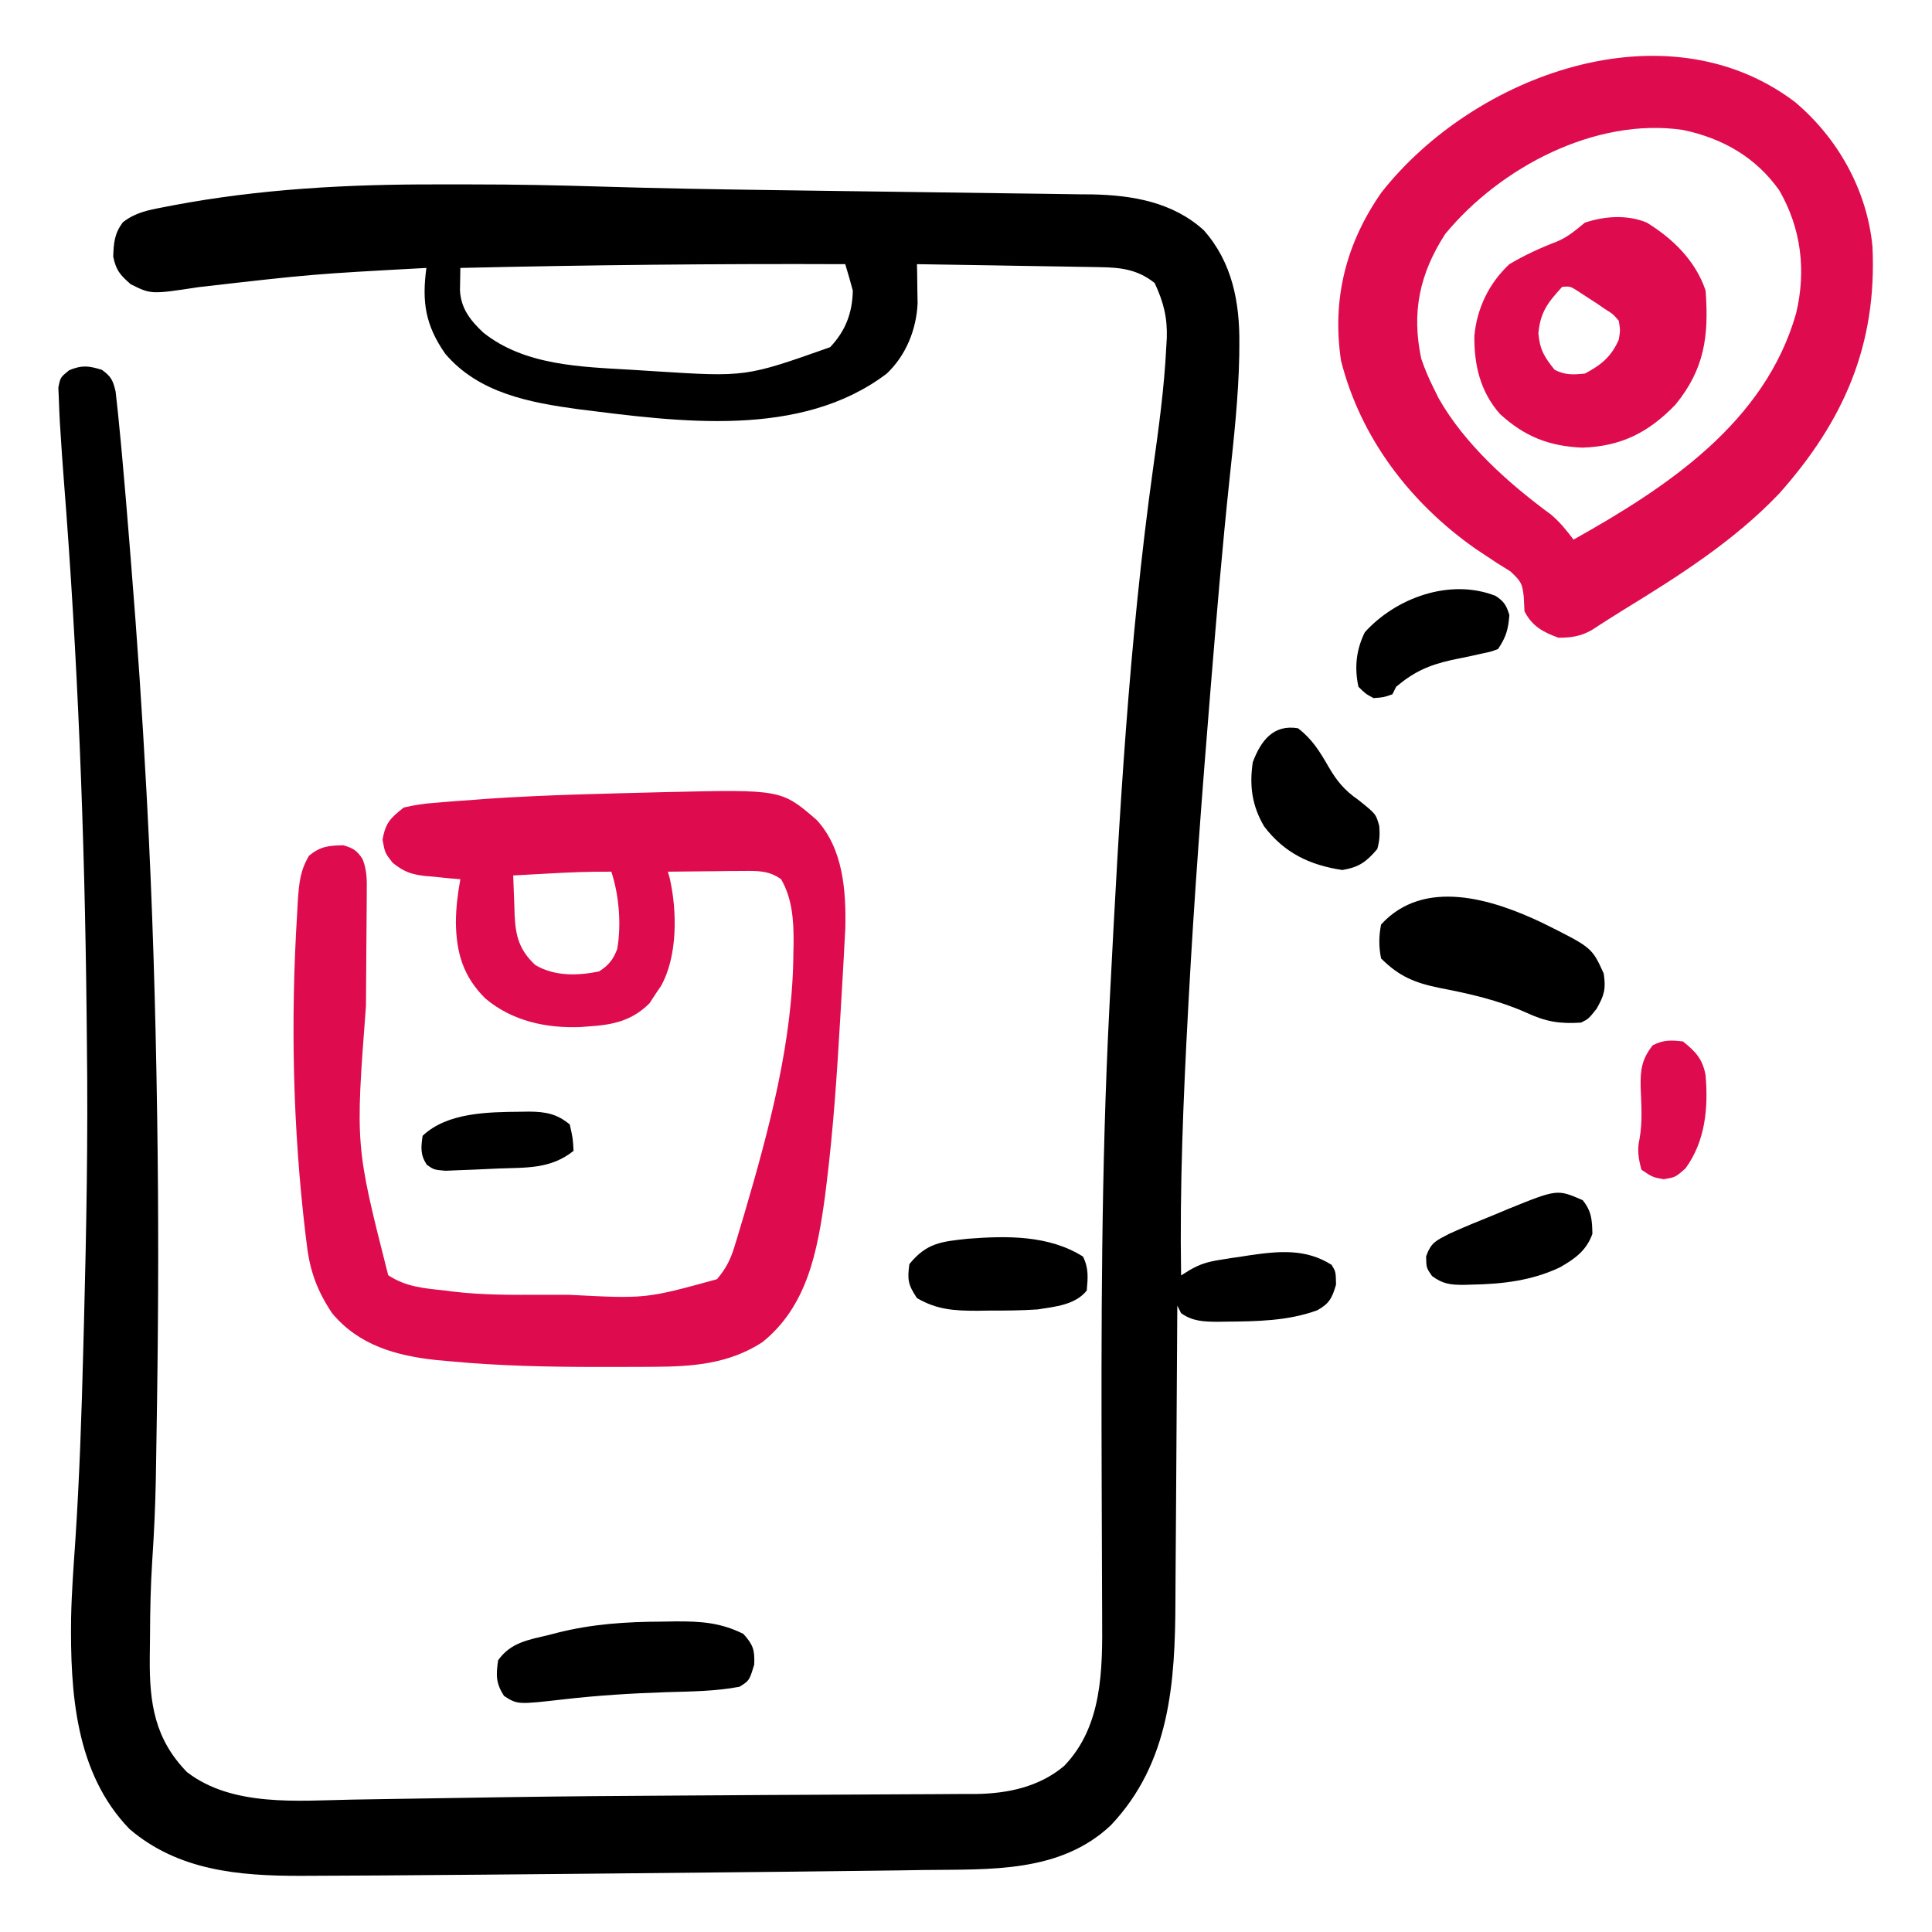 <svg width="60" height="60" viewBox="0 0 60 60" fill="none" xmlns="http://www.w3.org/2000/svg">
<path d="M13.572 5.727C13.915 5.728 14.259 5.727 14.602 5.727C15.978 5.726 17.351 5.754 18.726 5.796C20.493 5.85 22.26 5.88 24.028 5.904C24.482 5.91 24.936 5.917 25.39 5.923C27.265 5.95 27.265 5.95 29.14 5.974C29.915 5.983 30.69 5.994 31.466 6.006C31.758 6.01 32.049 6.014 32.341 6.017C32.748 6.021 33.154 6.028 33.56 6.035C33.678 6.035 33.795 6.036 33.916 6.037C35.178 6.063 36.422 6.278 37.383 7.149C38.267 8.143 38.504 9.39 38.489 10.686C38.488 10.867 38.488 10.867 38.486 11.051C38.461 12.331 38.321 13.597 38.185 14.869C37.961 16.983 37.783 19.1 37.61 21.219C37.599 21.358 37.599 21.358 37.587 21.501C37.327 24.684 37.086 27.866 36.914 31.055C36.905 31.22 36.905 31.22 36.896 31.389C36.748 34.13 36.635 36.864 36.68 39.61C36.77 39.553 36.861 39.497 36.954 39.439C37.279 39.251 37.52 39.185 37.888 39.126C38.001 39.108 38.114 39.09 38.23 39.071C38.337 39.056 38.444 39.04 38.555 39.024C38.639 39.011 38.723 38.997 38.81 38.984C39.723 38.852 40.551 38.773 41.353 39.28C41.484 39.493 41.484 39.493 41.492 39.895C41.369 40.308 41.288 40.482 40.91 40.691C40.009 41.024 39.029 41.037 38.079 41.045C37.994 41.046 37.909 41.047 37.821 41.049C37.387 41.046 37.041 41.037 36.68 40.782C36.641 40.704 36.602 40.627 36.563 40.547C36.562 40.687 36.561 40.827 36.56 40.971C36.554 42.294 36.545 43.618 36.535 44.942C36.53 45.623 36.525 46.303 36.522 46.983C36.519 47.642 36.514 48.3 36.508 48.958C36.506 49.207 36.505 49.457 36.504 49.706C36.496 52.251 36.336 54.745 34.498 56.685C32.924 58.172 30.739 58.049 28.726 58.074C28.451 58.078 28.176 58.083 27.901 58.087C26.843 58.102 25.785 58.114 24.727 58.125C24.61 58.127 24.494 58.128 24.375 58.129C22.304 58.151 20.234 58.172 18.164 58.191C18.025 58.193 17.885 58.194 17.741 58.195C15.812 58.213 13.883 58.23 11.953 58.243C11.798 58.244 11.798 58.244 11.64 58.245C11.094 58.248 10.549 58.251 10.004 58.253C9.779 58.254 9.554 58.255 9.33 58.256C7.415 58.258 5.534 58.094 4.022 56.802C2.336 55.061 2.18 52.555 2.208 50.25C2.224 49.459 2.283 48.671 2.337 47.882C2.469 45.891 2.535 43.9 2.586 41.906C2.593 41.626 2.6 41.345 2.608 41.065C2.683 38.184 2.736 35.305 2.699 32.423C2.695 32.096 2.692 31.768 2.689 31.441C2.63 25.927 2.415 20.4 1.982 14.902C1.942 14.388 1.906 13.874 1.875 13.36C1.867 13.239 1.867 13.239 1.859 13.116C1.846 12.887 1.837 12.657 1.829 12.428C1.823 12.299 1.818 12.17 1.812 12.037C1.875 11.719 1.875 11.719 2.148 11.498C2.546 11.332 2.755 11.36 3.164 11.485C3.451 11.69 3.511 11.816 3.591 12.163C3.606 12.303 3.622 12.443 3.637 12.587C3.65 12.708 3.65 12.708 3.664 12.831C3.695 13.124 3.723 13.418 3.75 13.711C3.766 13.886 3.766 13.886 3.783 14.064C3.867 14.983 3.943 15.903 4.017 16.823C4.036 17.061 4.055 17.299 4.074 17.537C4.26 19.84 4.417 22.142 4.541 24.449C4.548 24.576 4.555 24.703 4.562 24.835C4.734 28.052 4.83 31.269 4.878 34.49C4.879 34.576 4.881 34.662 4.882 34.751C4.926 37.655 4.921 40.558 4.878 43.462C4.877 43.551 4.876 43.64 4.874 43.732C4.867 44.246 4.859 44.76 4.85 45.274C4.846 45.501 4.843 45.728 4.839 45.956C4.823 46.79 4.784 47.62 4.729 48.453C4.678 49.23 4.662 50.003 4.659 50.781C4.658 51.023 4.655 51.265 4.651 51.508C4.64 52.899 4.806 54.008 5.808 55.035C7.214 56.118 9.246 55.921 10.921 55.889C11.082 55.886 11.244 55.884 11.405 55.881C11.755 55.876 12.105 55.87 12.455 55.864C13.431 55.847 14.407 55.833 15.384 55.818C15.49 55.817 15.595 55.815 15.704 55.813C17.522 55.786 19.34 55.772 21.158 55.762C21.603 55.76 22.048 55.757 22.493 55.754C22.639 55.753 22.786 55.752 22.937 55.751C23.233 55.749 23.53 55.748 23.826 55.745C24.561 55.741 25.296 55.737 26.032 55.734C26.732 55.732 27.431 55.728 28.131 55.723C28.391 55.721 28.651 55.72 28.91 55.72C29.269 55.719 29.628 55.717 29.986 55.713C30.141 55.714 30.141 55.714 30.3 55.714C31.293 55.701 32.272 55.496 33.047 54.844C34.241 53.606 34.24 51.857 34.228 50.232C34.228 50.116 34.228 50.001 34.227 49.881C34.227 49.631 34.225 49.381 34.224 49.13C34.222 48.729 34.221 48.327 34.22 47.926C34.218 47.353 34.216 46.78 34.214 46.207C34.198 41.23 34.198 36.261 34.453 31.29C34.461 31.131 34.469 30.973 34.477 30.814C34.755 25.375 35.059 19.936 35.811 14.539C35.984 13.296 36.156 12.059 36.218 10.804C36.227 10.653 36.227 10.653 36.236 10.499C36.256 9.851 36.133 9.379 35.859 8.789C35.336 8.373 34.824 8.307 34.171 8.297C34.044 8.294 33.917 8.292 33.787 8.29C33.651 8.288 33.515 8.286 33.375 8.284C33.235 8.281 33.095 8.279 32.951 8.276C32.505 8.269 32.058 8.262 31.611 8.255C31.309 8.25 31.006 8.245 30.703 8.239C29.961 8.227 29.219 8.215 28.477 8.204C28.479 8.314 28.482 8.425 28.484 8.54C28.486 8.686 28.488 8.832 28.489 8.983C28.492 9.128 28.494 9.273 28.497 9.422C28.458 10.237 28.137 11.036 27.539 11.602C24.861 13.635 21.069 13.097 17.969 12.71C16.45 12.502 14.87 12.212 13.828 10.987C13.206 10.097 13.1 9.368 13.242 8.321C9.696 8.513 9.696 8.513 6.17 8.917C4.691 9.143 4.691 9.143 4.058 8.826C3.727 8.535 3.605 8.397 3.516 7.969C3.531 7.537 3.554 7.255 3.814 6.904C4.2 6.603 4.59 6.527 5.061 6.438C5.206 6.41 5.206 6.41 5.353 6.381C8.072 5.866 10.812 5.721 13.572 5.727ZM14.297 8.321C14.294 8.468 14.292 8.615 14.289 8.767C14.288 8.849 14.286 8.932 14.285 9.017C14.313 9.582 14.612 9.955 15.008 10.328C16.298 11.359 18.056 11.392 19.634 11.485C19.871 11.499 20.107 11.515 20.344 11.53C23.16 11.709 23.16 11.709 25.781 10.782C26.258 10.277 26.472 9.719 26.485 9.024C26.411 8.749 26.333 8.475 26.25 8.204C22.264 8.187 18.282 8.229 14.297 8.321Z" fill="black"/>
<path d="M20.689 24.599C24.265 24.517 24.265 24.517 25.362 25.464C26.185 26.355 26.279 27.666 26.252 28.831C26.241 29.072 26.227 29.312 26.213 29.553C26.203 29.749 26.203 29.749 26.192 29.949C26.169 30.369 26.144 30.789 26.119 31.209C26.11 31.353 26.102 31.496 26.093 31.644C25.994 33.346 25.881 35.046 25.672 36.739C25.655 36.878 25.638 37.017 25.62 37.16C25.388 38.851 25.073 40.569 23.67 41.687C22.633 42.357 21.517 42.441 20.314 42.447C20.205 42.447 20.096 42.448 19.985 42.449C19.632 42.451 19.279 42.452 18.926 42.452C18.806 42.452 18.686 42.452 18.562 42.452C17.027 42.451 15.503 42.42 13.975 42.276C13.832 42.263 13.69 42.251 13.543 42.237C12.298 42.102 11.142 41.779 10.313 40.782C9.855 40.095 9.623 39.475 9.529 38.658C9.516 38.554 9.503 38.45 9.489 38.343C9.093 35.031 9.021 31.68 9.229 28.353C9.236 28.22 9.243 28.088 9.251 27.951C9.29 27.418 9.321 27.047 9.593 26.58C9.944 26.283 10.21 26.259 10.664 26.251C10.972 26.342 11.087 26.414 11.261 26.681C11.402 27.041 11.394 27.338 11.39 27.724C11.39 27.801 11.39 27.878 11.389 27.956C11.388 28.122 11.387 28.289 11.385 28.455C11.382 28.721 11.381 28.987 11.379 29.253C11.376 29.917 11.371 30.58 11.365 31.243C11.035 35.584 11.035 35.584 12.056 39.603C12.61 39.969 13.177 40.011 13.828 40.079C13.905 40.089 13.982 40.099 14.061 40.11C14.985 40.222 15.909 40.214 16.838 40.211C17.121 40.211 17.404 40.211 17.687 40.212C20.058 40.335 20.058 40.335 22.266 39.727C22.536 39.408 22.685 39.125 22.806 38.726C22.839 38.621 22.871 38.516 22.904 38.408C22.954 38.238 22.954 38.238 23.006 38.065C23.041 37.947 23.076 37.828 23.113 37.707C23.885 35.078 24.623 32.344 24.639 29.591C24.643 29.435 24.643 29.435 24.646 29.276C24.65 28.595 24.607 27.908 24.258 27.305C23.879 27.035 23.533 27.044 23.077 27.048C22.941 27.049 22.805 27.05 22.665 27.05C22.524 27.052 22.382 27.055 22.237 27.056C22.093 27.058 21.95 27.059 21.803 27.06C21.449 27.062 21.096 27.066 20.742 27.071C20.761 27.138 20.78 27.205 20.799 27.274C21.032 28.295 21.046 29.706 20.524 30.627C20.458 30.723 20.458 30.723 20.391 30.821C20.318 30.932 20.246 31.044 20.171 31.158C19.627 31.702 19.029 31.83 18.282 31.876C18.201 31.882 18.12 31.888 18.037 31.895C16.962 31.939 15.905 31.71 15.073 31.009C14.387 30.33 14.169 29.591 14.158 28.646C14.161 28.188 14.214 27.756 14.297 27.305C14.177 27.295 14.057 27.285 13.933 27.275C13.774 27.258 13.614 27.242 13.455 27.225C13.376 27.219 13.297 27.212 13.216 27.206C12.772 27.156 12.545 27.076 12.194 26.794C11.953 26.485 11.953 26.485 11.88 26.075C11.974 25.549 12.123 25.409 12.539 25.079C12.879 25 13.163 24.955 13.506 24.933C13.6 24.924 13.694 24.916 13.791 24.908C14.077 24.884 14.363 24.864 14.649 24.845C14.873 24.827 14.873 24.827 15.102 24.809C16.961 24.682 18.826 24.648 20.689 24.599ZM17 27.13C16.897 27.135 16.795 27.141 16.689 27.147C16.439 27.16 16.188 27.174 15.938 27.188C15.948 27.508 15.961 27.828 15.974 28.148C15.977 28.238 15.98 28.328 15.982 28.421C16.013 29.078 16.129 29.508 16.626 29.971C17.224 30.323 17.938 30.305 18.604 30.169C18.901 29.979 19.044 29.802 19.169 29.47C19.3 28.715 19.226 27.794 18.985 27.071C18.321 27.064 17.662 27.092 17 27.13Z" fill="#DE0C4F"/>
<path d="M55.74 3.164C57.078 4.289 57.984 5.907 58.151 7.657C58.298 10.707 57.261 13.076 55.251 15.332C53.849 16.803 52.134 17.889 50.41 18.945C50.238 19.051 50.067 19.159 49.897 19.268C49.815 19.321 49.733 19.374 49.648 19.428C49.575 19.475 49.503 19.522 49.428 19.571C49.082 19.764 48.791 19.805 48.398 19.805C47.915 19.628 47.581 19.447 47.344 18.984C47.337 18.836 47.33 18.687 47.322 18.534C47.273 18.108 47.24 18.06 46.906 17.744C46.767 17.655 46.628 17.568 46.487 17.483C46.336 17.384 46.186 17.284 46.036 17.184C45.961 17.134 45.885 17.083 45.807 17.031C43.789 15.609 42.253 13.596 41.646 11.199C41.361 9.289 41.8 7.549 42.909 5.968C45.783 2.324 51.727 0.134 55.74 3.164ZM44.883 7.266C44.091 8.493 43.83 9.689 44.138 11.138C44.248 11.464 44.377 11.763 44.531 12.07C44.58 12.169 44.629 12.268 44.679 12.37C45.484 13.792 46.852 15.016 48.162 15.976C48.441 16.208 48.648 16.469 48.867 16.758C51.78 15.128 54.819 13.117 55.781 9.727C56.096 8.403 55.939 7.099 55.261 5.918C54.532 4.882 53.489 4.29 52.262 4.035C49.545 3.638 46.59 5.197 44.883 7.266Z" fill="#DE0C4F"/>
<path d="M51.132 6.908C51.949 7.404 52.662 8.103 52.969 9.024C53.073 10.428 52.941 11.458 52.031 12.569C51.196 13.432 50.346 13.864 49.138 13.902C48.101 13.856 47.349 13.557 46.583 12.858C45.969 12.159 45.778 11.336 45.788 10.429C45.868 9.569 46.245 8.793 46.875 8.204C47.35 7.923 47.842 7.696 48.357 7.5C48.696 7.357 48.936 7.146 49.219 6.915C49.831 6.711 50.525 6.662 51.132 6.908ZM48.516 8.907C48.076 9.39 47.839 9.679 47.776 10.35C47.819 10.859 47.963 11.092 48.281 11.485C48.617 11.653 48.845 11.638 49.219 11.602C49.726 11.334 50.041 11.077 50.273 10.548C50.321 10.258 50.321 10.258 50.273 9.962C50.093 9.752 50.093 9.752 49.841 9.596C49.713 9.508 49.713 9.508 49.583 9.418C49.501 9.366 49.42 9.313 49.336 9.259C49.225 9.186 49.114 9.114 48.999 9.039C48.763 8.889 48.763 8.889 48.516 8.907Z" fill="#DE0C4F"/>
<path d="M47.905 28.663C49.438 29.425 49.438 29.425 49.805 30.234C49.876 30.712 49.825 30.901 49.585 31.326C49.336 31.64 49.336 31.64 49.101 31.758C48.427 31.8 48.009 31.732 47.388 31.443C46.523 31.061 45.643 30.861 44.717 30.683C43.949 30.527 43.453 30.328 42.891 29.765C42.817 29.405 42.819 29.072 42.891 28.711C44.223 27.254 46.344 27.918 47.905 28.663Z" fill="black"/>
<path d="M20.559 50.361C20.699 50.359 20.838 50.356 20.982 50.354C21.768 50.35 22.378 50.39 23.086 50.742C23.391 51.083 23.441 51.237 23.423 51.694C23.272 52.191 23.272 52.191 22.969 52.383C22.225 52.525 21.476 52.529 20.721 52.551C19.644 52.586 18.579 52.651 17.509 52.774C16.073 52.938 16.073 52.938 15.652 52.668C15.398 52.272 15.403 52.024 15.469 51.562C15.859 51.011 16.406 50.927 17.029 50.779C17.175 50.741 17.175 50.741 17.324 50.703C18.409 50.432 19.443 50.366 20.559 50.361Z" fill="black"/>
<path d="M40.312 22.617C40.746 22.951 40.977 23.324 41.25 23.797C41.514 24.253 41.749 24.541 42.187 24.844C42.732 25.28 42.732 25.28 42.834 25.655C42.855 25.918 42.845 26.113 42.773 26.367C42.43 26.769 42.21 26.929 41.689 27.019C40.673 26.867 39.887 26.49 39.258 25.664C38.881 25.02 38.798 24.403 38.906 23.672C39.157 23.003 39.544 22.489 40.312 22.617Z" fill="black"/>
<path d="M33.633 39.024C33.814 39.385 33.785 39.681 33.75 40.079C33.395 40.526 32.764 40.58 32.227 40.665C31.733 40.699 31.242 40.703 30.747 40.701C30.555 40.704 30.555 40.704 30.359 40.707C29.643 40.707 29.1 40.678 28.477 40.313C28.202 39.901 28.174 39.744 28.242 39.258C28.777 38.596 29.241 38.559 30.051 38.471C31.259 38.377 32.572 38.354 33.633 39.024Z" fill="black"/>
<path d="M49.152 37.273C49.428 37.615 49.445 37.886 49.453 38.32C49.267 38.839 48.909 39.093 48.446 39.358C47.566 39.774 46.664 39.877 45.703 39.895C45.617 39.897 45.532 39.9 45.443 39.903C45.035 39.901 44.805 39.873 44.473 39.628C44.296 39.374 44.296 39.374 44.289 39.016C44.447 38.578 44.595 38.533 44.999 38.32C45.474 38.102 45.958 37.908 46.442 37.712C46.572 37.658 46.701 37.603 46.834 37.547C48.362 36.928 48.362 36.928 49.152 37.273Z" fill="black"/>
<path d="M46.445 18.505C46.709 18.677 46.783 18.8 46.875 19.101C46.838 19.553 46.777 19.775 46.523 20.156C46.295 20.241 46.295 20.241 46.017 20.298C45.915 20.321 45.814 20.343 45.71 20.367C45.498 20.411 45.286 20.456 45.073 20.499C44.372 20.657 43.911 20.863 43.359 21.328C43.321 21.405 43.282 21.483 43.242 21.562C42.971 21.657 42.971 21.657 42.656 21.68C42.406 21.544 42.406 21.544 42.187 21.328C42.059 20.728 42.117 20.183 42.385 19.636C43.351 18.566 45.029 17.95 46.445 18.505Z" fill="black"/>
<path d="M52.266 32.343C52.667 32.665 52.88 32.895 52.969 33.398C53.054 34.415 52.962 35.436 52.346 36.284C52.032 36.562 52.032 36.562 51.665 36.621C51.328 36.562 51.328 36.562 50.977 36.328C50.885 35.983 50.838 35.721 50.917 35.371C51.012 34.842 50.973 34.313 50.952 33.778C50.941 33.238 50.979 32.9 51.328 32.461C51.667 32.291 51.891 32.299 52.266 32.343Z" fill="#DE0C4F"/>
<path d="M16.172 34.526C16.298 34.524 16.298 34.524 16.427 34.522C16.944 34.526 17.294 34.588 17.695 34.922C17.791 35.354 17.791 35.354 17.812 35.742C17.099 36.308 16.356 36.257 15.483 36.289C15.235 36.299 14.988 36.311 14.74 36.323C14.582 36.329 14.425 36.335 14.268 36.341C14.053 36.35 14.053 36.35 13.834 36.359C13.476 36.328 13.476 36.328 13.255 36.173C13.05 35.863 13.072 35.635 13.125 35.273C13.897 34.543 15.162 34.537 16.172 34.526Z" fill="black"/>
</svg>
